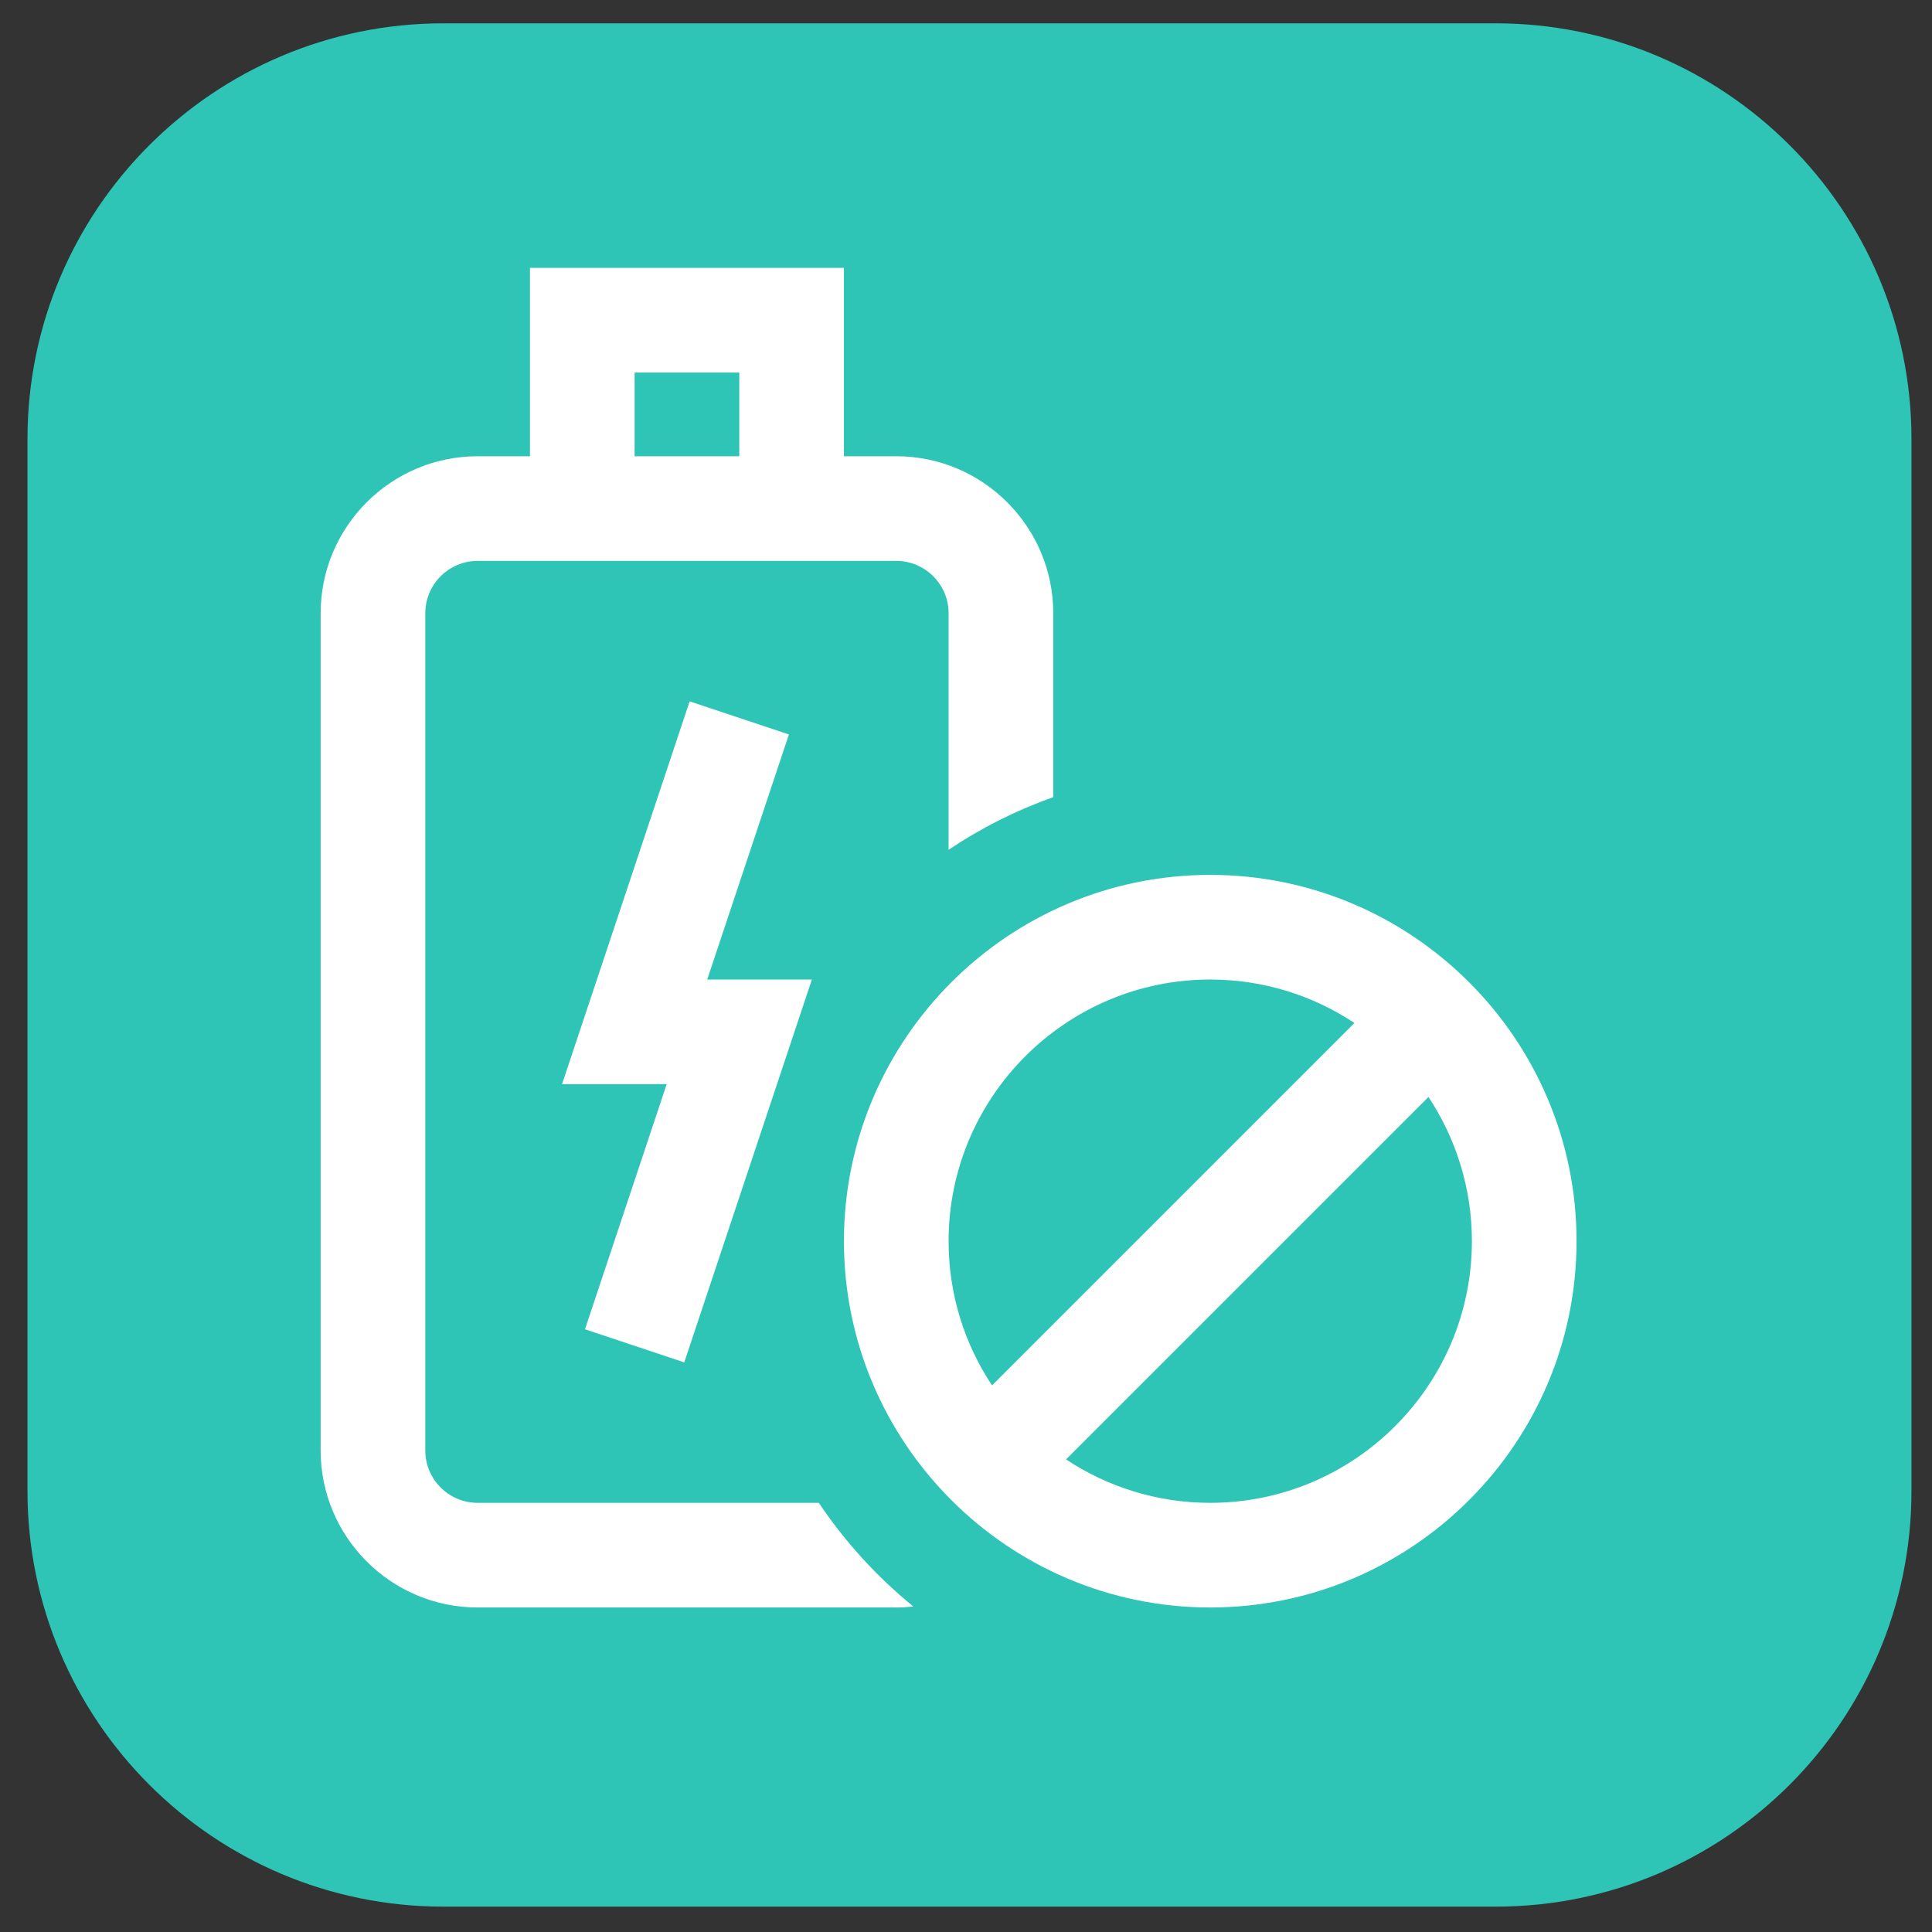 <?xml version="1.0" encoding="UTF-8" standalone="no"?>
<!DOCTYPE svg PUBLIC "-//W3C//DTD SVG 1.1//EN" "http://www.w3.org/Graphics/SVG/1.1/DTD/svg11.dtd">
<svg width="100%" height="100%" viewBox="0 0 40 40" version="1.1" xmlns="http://www.w3.org/2000/svg" xmlns:xlink="http://www.w3.org/1999/xlink" xml:space="preserve" xmlns:serif="http://www.serif.com/" style="fill-rule:evenodd;clip-rule:evenodd;stroke-linejoin:round;stroke-miterlimit:2;">
    <rect x="0" y="0" width="40" height="40" fill="#333333" stroke="none"/>
    <g transform="matrix(1,0,0,1,-318.404,0)">
        <g id="Artboard1" transform="matrix(1,0,0,1,318.404,0)">
            <rect x="0" y="0" width="40" height="40" style="fill:none;"/>
            <g transform="matrix(1.732,0,0,1.558,-424.277,-76.903)">
                <path d="M267.813,55.195L267.813,69.172C267.813,72.221 265.585,74.697 262.842,74.697L250.264,74.697C247.52,74.697 245.292,72.221 245.292,69.172L245.292,55.195C245.292,52.146 247.52,49.67 250.264,49.67L262.842,49.67C265.585,49.67 267.813,52.146 267.813,55.195Z" style="fill:rgb(46,196,182);"/>
            </g>
            <g transform="matrix(0.013,0,0,0.013,7.509,-0.325)">
                <g transform="matrix(4.167,0,0,4.167,-133.625,451.602)">
                    <path d="M154.974,418.325L203.749,272L163.749,272L194.974,178.325L157.026,165.675L108.251,312L148.251,312L117.026,405.675L154.974,418.325Z" style="fill:white;fill-rule:nonzero;"/>
                </g>
                <g transform="matrix(4.167,0,0,4.167,-133.625,451.602)">
                    <path d="M356,232C278.804,232 216,294.804 216,372C216,449.196 278.804,512 356,512C433.196,512 496,449.196 496,372C496,294.804 433.196,232 356,232ZM256,372C256,316.86 300.859,272 356,272C376.353,272 395.301,278.117 411.114,288.602L272.602,427.114C262.117,411.301 256,392.353 256,372ZM356,472C335.647,472 316.699,465.883 300.886,455.398L439.398,316.886C449.883,332.699 456,351.647 456,372C456,427.14 411.141,472 356,472Z" style="fill:white;fill-rule:nonzero;"/>
                </g>
                <g transform="matrix(4.167,0,0,4.167,-133.625,451.602)">
                    <path d="M206.407,472L76,472C64.972,472 56,463.028 56,452L56,132C56,120.972 64.972,112 76,112L236,112C247.028,112 256,120.972 256,132L256,222.408C268.343,214.13 281.763,207.345 296,202.296L296,132C296,98.916 269.084,72 236,72L216,72L216,0L96,0L96,72L76,72C42.916,72 16,98.916 16,132L16,452C16,485.084 42.916,512 76,512L236,512C238.214,512 240.397,511.871 242.55,511.636C228.63,500.305 216.429,486.943 206.407,472ZM136,40L176,40L176,72L136,72L136,40Z" style="fill:white;fill-rule:nonzero;"/>
                </g>
            </g>
        </g>
    </g>
</svg>
